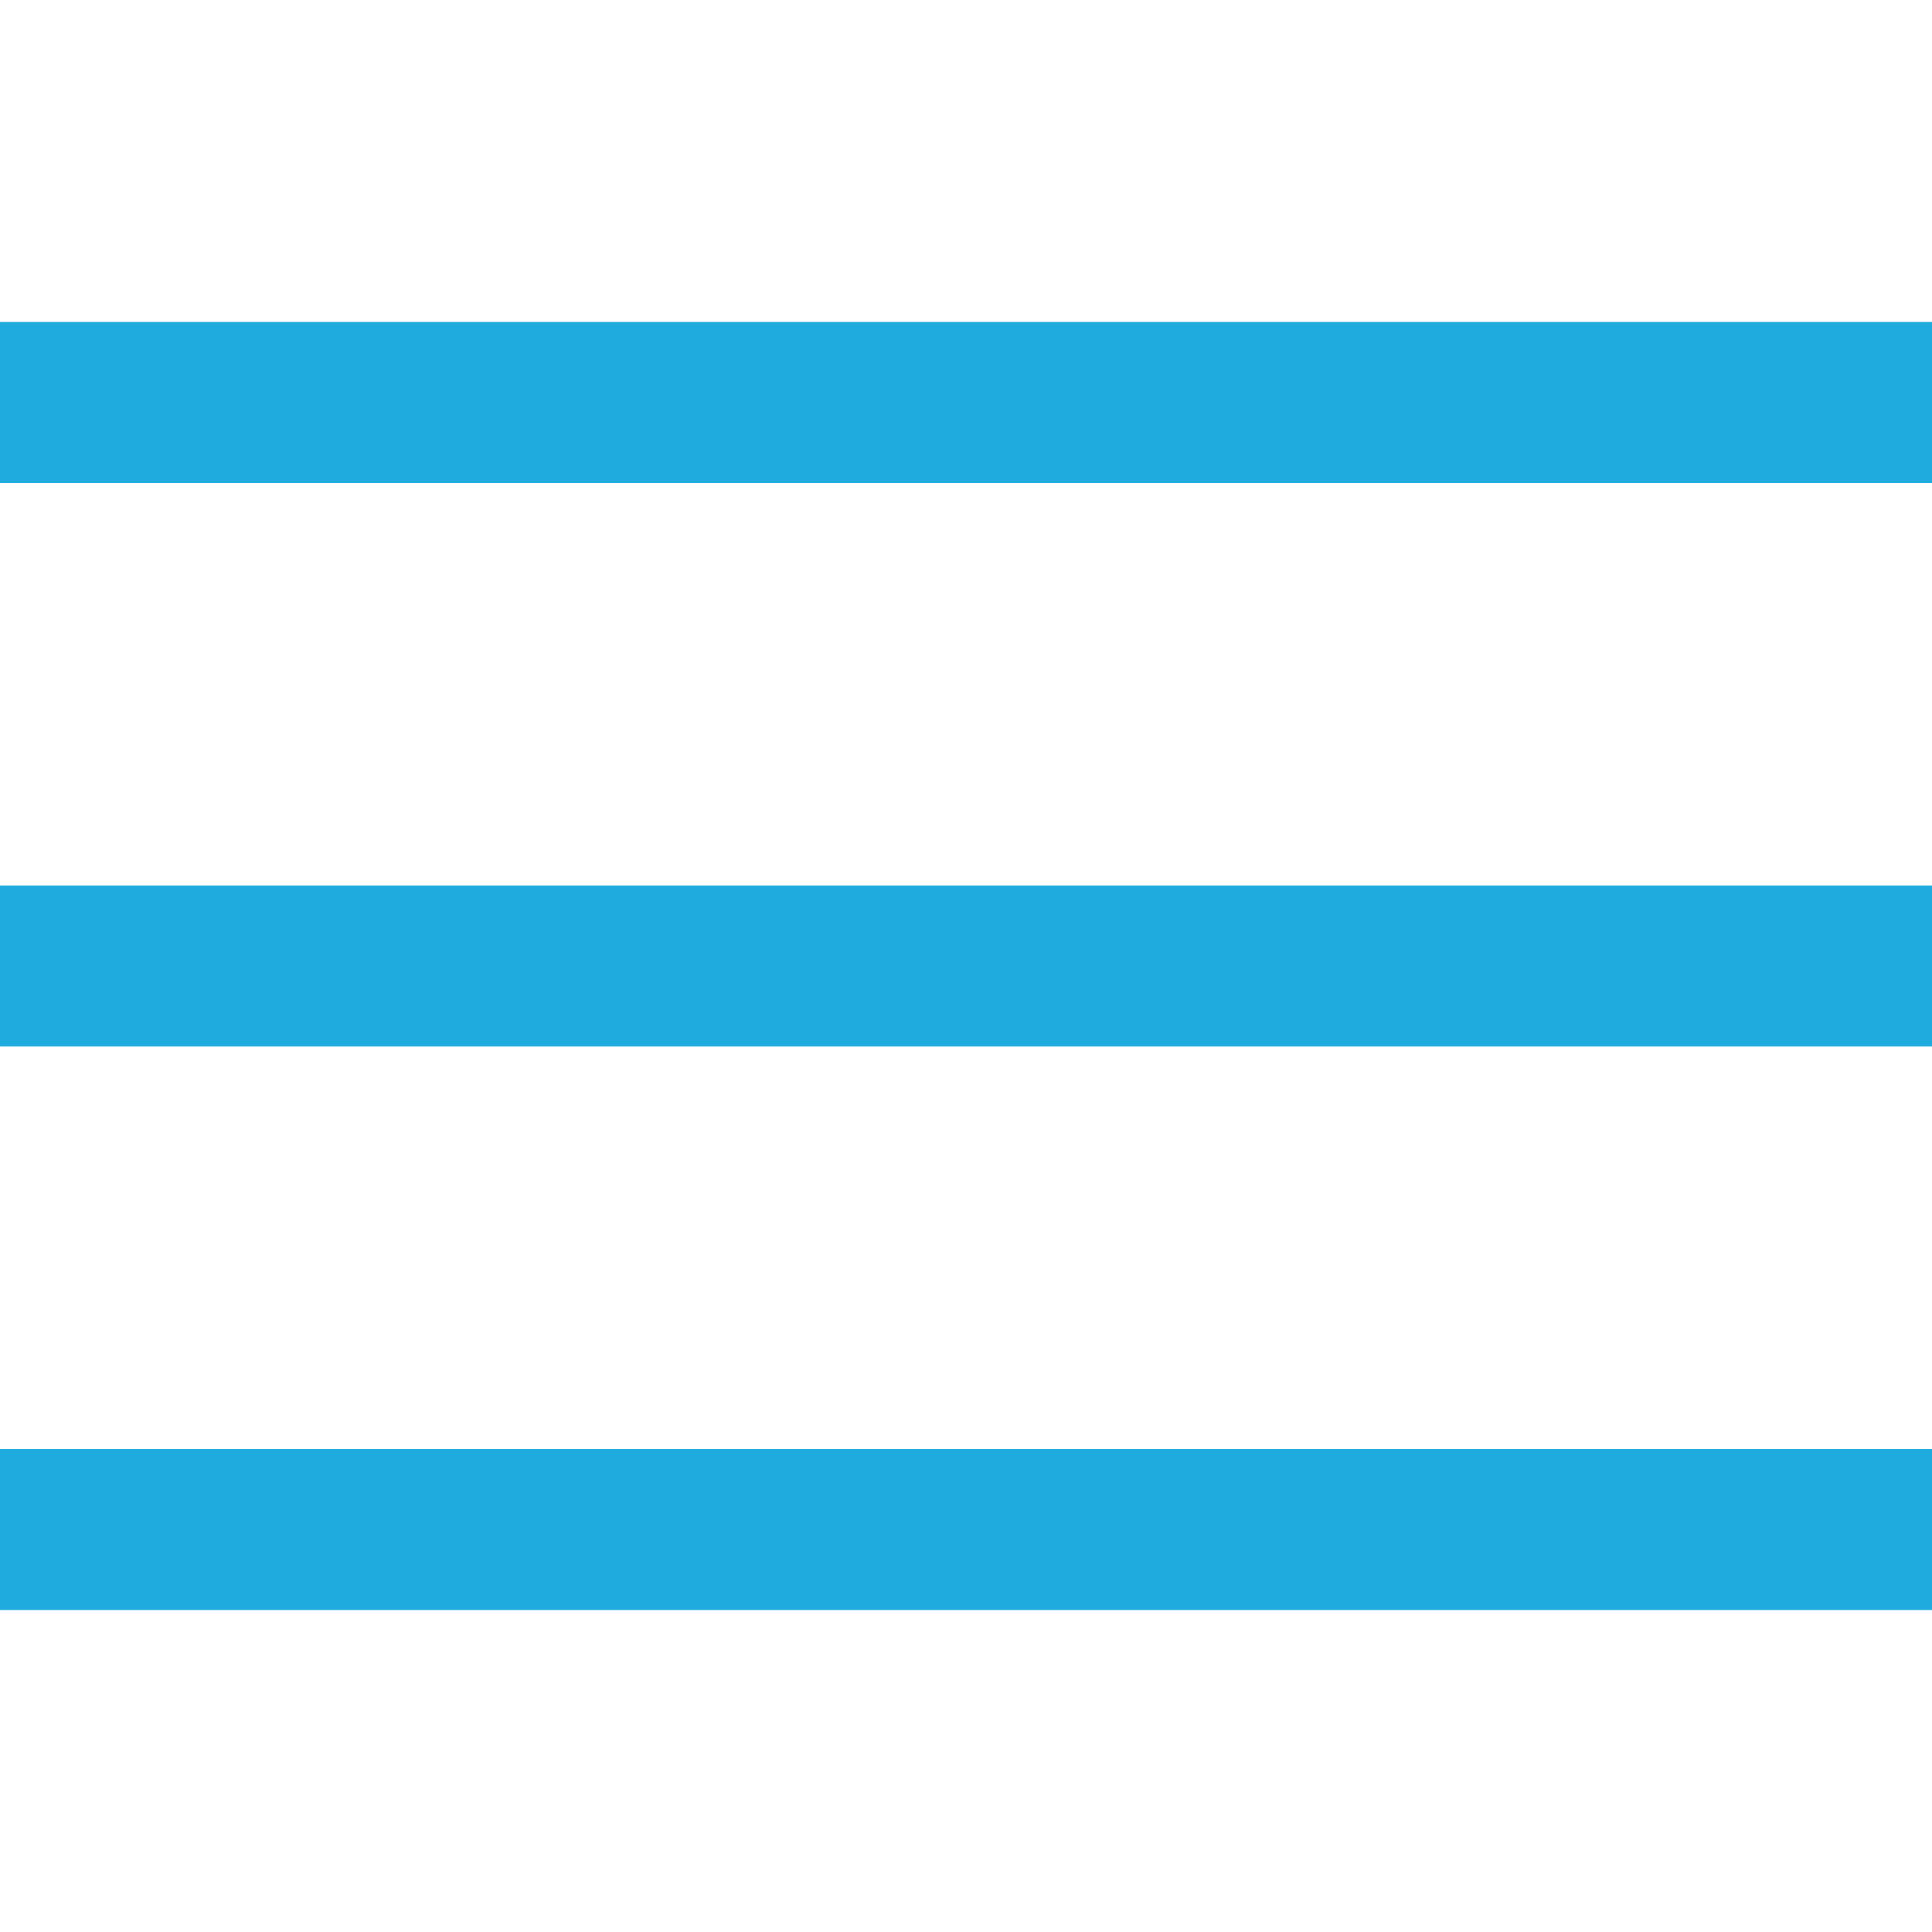 <?xml version="1.0" encoding="UTF-8"?> <svg xmlns="http://www.w3.org/2000/svg" width="24" height="24" viewBox="0 0 24 24" fill="none"><rect y="18" width="24" height="2" fill="#1FABDE"></rect><rect y="11" width="24" height="2" fill="#1FABDE"></rect><rect y="4" width="24" height="2" fill="#1FABDE"></rect></svg> 